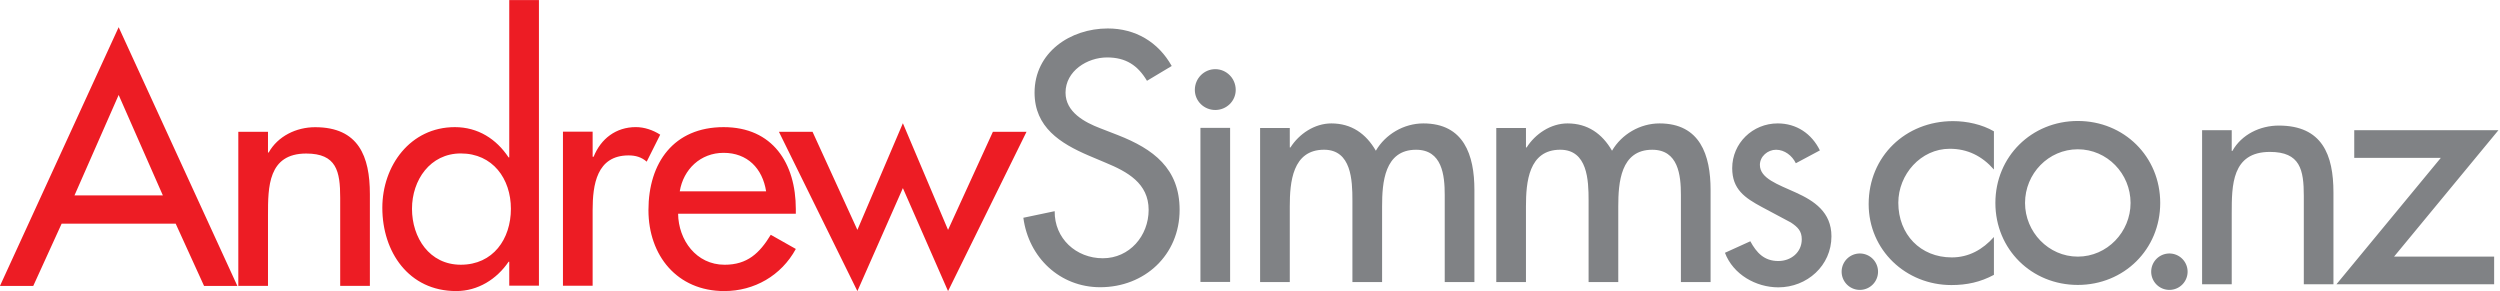 <svg xmlns="http://www.w3.org/2000/svg" viewBox="0 0 1435 167.1"><defs><clipPath id="a"><path d="M0 349.4h1323V0H0z"/></clipPath></defs><g clip-path="url(#a)" transform="matrix(1.333 0 0 -1.333 -153.3 363.5)"><path fill="#808285" d="M923.7 155.7a7.836 7.836 0 1 1-15.672.002 7.836 7.836 0 0 1 15.672-.002m133.3 0a7.836 7.836 0 1 1-15.672.002A7.836 7.836 0 0 1 1057 155.7"/><path fill="#ed1c24" d="m166.1 231.8-19.02-43.24h38.05zm-24.56-55.43-12.21-26.79h-14.34l51.11 111.4 51.11-111.4h-14.34l-12.21 26.79zM230.4 207h.284c3.975 7.087 11.92 10.92 20.02 10.92 18.74 0 23.57-12.62 23.57-28.78v-39.55h-12.78v37.99c0 11.34-1.562 19-14.62 19-16.47 0-16.47-14.46-16.47-26.51v-30.48h-12.78v66.34h12.78zM335 182.8c0 12.9-7.808 23.82-21.58 23.82-13.2 0-21.01-11.48-21.01-23.82 0-12.47 7.524-24.1 21.01-24.1 13.91 0 21.58 11.06 21.58 24.1m-.71-22.82h-.284c-5.11-7.512-13.2-12.62-22.57-12.62-20.44 0-31.8 16.87-31.8 35.86 0 18.14 12.07 34.73 31.23 34.73 9.938 0 17.89-5.103 23.14-13.04h.284v67.76h12.78v-123h-12.78zm35.91 45.22h.426c3.123 7.797 9.654 12.76 18.17 12.76 3.691 0 7.382-1.276 10.5-3.26l-5.821-11.62c-2.271 1.984-4.826 2.693-7.808 2.693-13.77 0-15.47-12.76-15.47-23.53v-32.6h-12.78v66.34h12.78zm74.7-14.9c-1.562 9.923-8.092 16.58-18.31 16.58-9.937 0-17.32-7.087-18.88-16.58zm-37.9-9.64c.142-11.34 7.808-21.97 20.02-21.97 9.796 0 15.05 4.961 19.88 12.9l10.79-6.095c-6.246-11.48-17.89-18.14-30.81-18.14-20.3 0-32.65 15.31-32.65 34.87 0 20.41 10.93 35.72 32.37 35.72 21.15 0 31.09-15.59 31.09-35.3v-1.985zm77.2-6.96 19.59 45.93 19.45-45.93 19.31 42.24h14.48l-33.79-68.61-19.45 44.37-19.59-44.37-33.79 68.61h14.48z"/><path fill="#808285" d="M608.9 237.9c-3.975 6.663-9.086 10.06-17.18 10.06-8.518 0-17.89-5.812-17.89-15.17 0-8.364 8.234-12.76 14.91-15.31l7.666-2.977c15.19-5.953 26.55-14.32 26.55-32.18 0-19.42-15.05-33.31-34.21-33.31-17.32 0-30.81 12.76-33.08 29.91l13.49 2.835c-.142-11.76 9.228-20.27 20.73-20.27 11.5 0 19.73 9.64 19.73 20.84 0 11.48-9.228 16.44-18.46 20.27l-7.382 3.119c-12.21 5.245-23.28 12.19-23.28 27.08 0 17.29 15.33 27.64 31.52 27.64 11.92 0 21.72-5.812 27.54-16.16zm35.8-86.6h-12.78v66.34h12.78zm2.414 82.68c0-4.82-3.975-8.647-8.803-8.647-4.826 0-8.801 3.827-8.801 8.647 0 4.961 3.975 8.93 8.801 8.93 4.828 0 8.803-3.969 8.803-8.93M670.4 209.2h.284c3.691 5.812 10.36 10.35 17.6 10.35 8.66 0 14.91-4.394 19.17-11.76 4.117 7.087 12.07 11.76 20.44 11.76 17.46 0 22-13.61 22-28.63v-39.69h-12.78v37.56c0 8.506-1.136 19.42-12.35 19.42-13.63 0-14.62-14.18-14.62-24.38v-32.6h-12.78v35.16c0 8.647-.426 21.83-12.21 21.83-13.63 0-14.76-14.03-14.76-24.38v-32.6h-12.78v66.34h12.78zm101.7 0h.284c3.691 5.812 10.36 10.35 17.6 10.35 8.66 0 14.91-4.394 19.17-11.76 4.117 7.087 12.07 11.76 20.44 11.76 17.46 0 22-13.61 22-28.63v-39.69h-12.78v37.56c0 8.506-1.136 19.42-12.35 19.42-13.63 0-14.62-14.18-14.62-24.38v-32.6h-12.78v35.16c0 8.647-.426 21.83-12.21 21.83-13.63 0-14.76-14.03-14.76-24.38v-32.6h-12.78v66.34h12.78zm116.2-6.8c-1.562 3.26-4.827 5.812-8.519 5.812-3.548 0-6.956-2.835-6.956-6.521 0-5.812 7.666-8.363 15.48-11.91 7.808-3.544 15.33-8.363 15.33-18.85 0-12.62-10.51-21.97-22.86-21.97-9.655 0-19.45 5.528-23 14.88l10.93 4.961c2.697-4.961 5.963-8.505 12.07-8.505 5.394 0 10.08 3.685 10.08 9.355 0 3.544-1.703 5.246-4.685 7.23l-12.49 6.662c-7.382 3.97-12.78 7.655-12.78 16.73 0 10.77 8.802 19.28 19.59 19.28 8.092 0 14.62-4.394 18.17-11.62zm85.3-2.7c-5.11 5.812-11.36 8.93-19.02 8.93-12.49 0-22.15-11.06-22.15-23.25 0-13.61 9.512-23.53 23-23.53 7.383 0 13.35 3.401 18.17 8.788v-16.3c-5.82-3.118-11.64-4.393-18.31-4.393-19.59 0-35.63 15.02-35.63 34.87 0 20.55 15.9 35.72 36.34 35.72 5.963 0 12.49-1.418 17.6-4.395zm13.4-14.4c0-12.47 10.08-23.11 22.72-23.11 12.64 0 22.72 10.63 22.72 23.11 0 12.62-10.08 23.11-22.72 23.11-12.64 0-22.72-10.49-22.72-23.11m58.21 0c0-19.99-15.62-35.3-35.49-35.3-19.88 0-35.49 15.31-35.49 35.3 0 19.99 15.62 35.3 35.49 35.3 19.88 0 35.49-15.31 35.49-35.3m30.79 22.4h.283c3.969 7.087 11.91 10.92 19.99 10.92 18.71 0 23.53-12.62 23.53-28.78v-39.55h-12.76v37.99c0 11.34-1.56 19-14.6 19-16.44 0-16.44-14.46-16.44-26.51v-30.48h-12.76v66.34h12.76zm113-45.5v-11.91h-67.9l44.94 54.43h-37.28v11.91h62.09l-44.94-54.43z"/></g></svg>